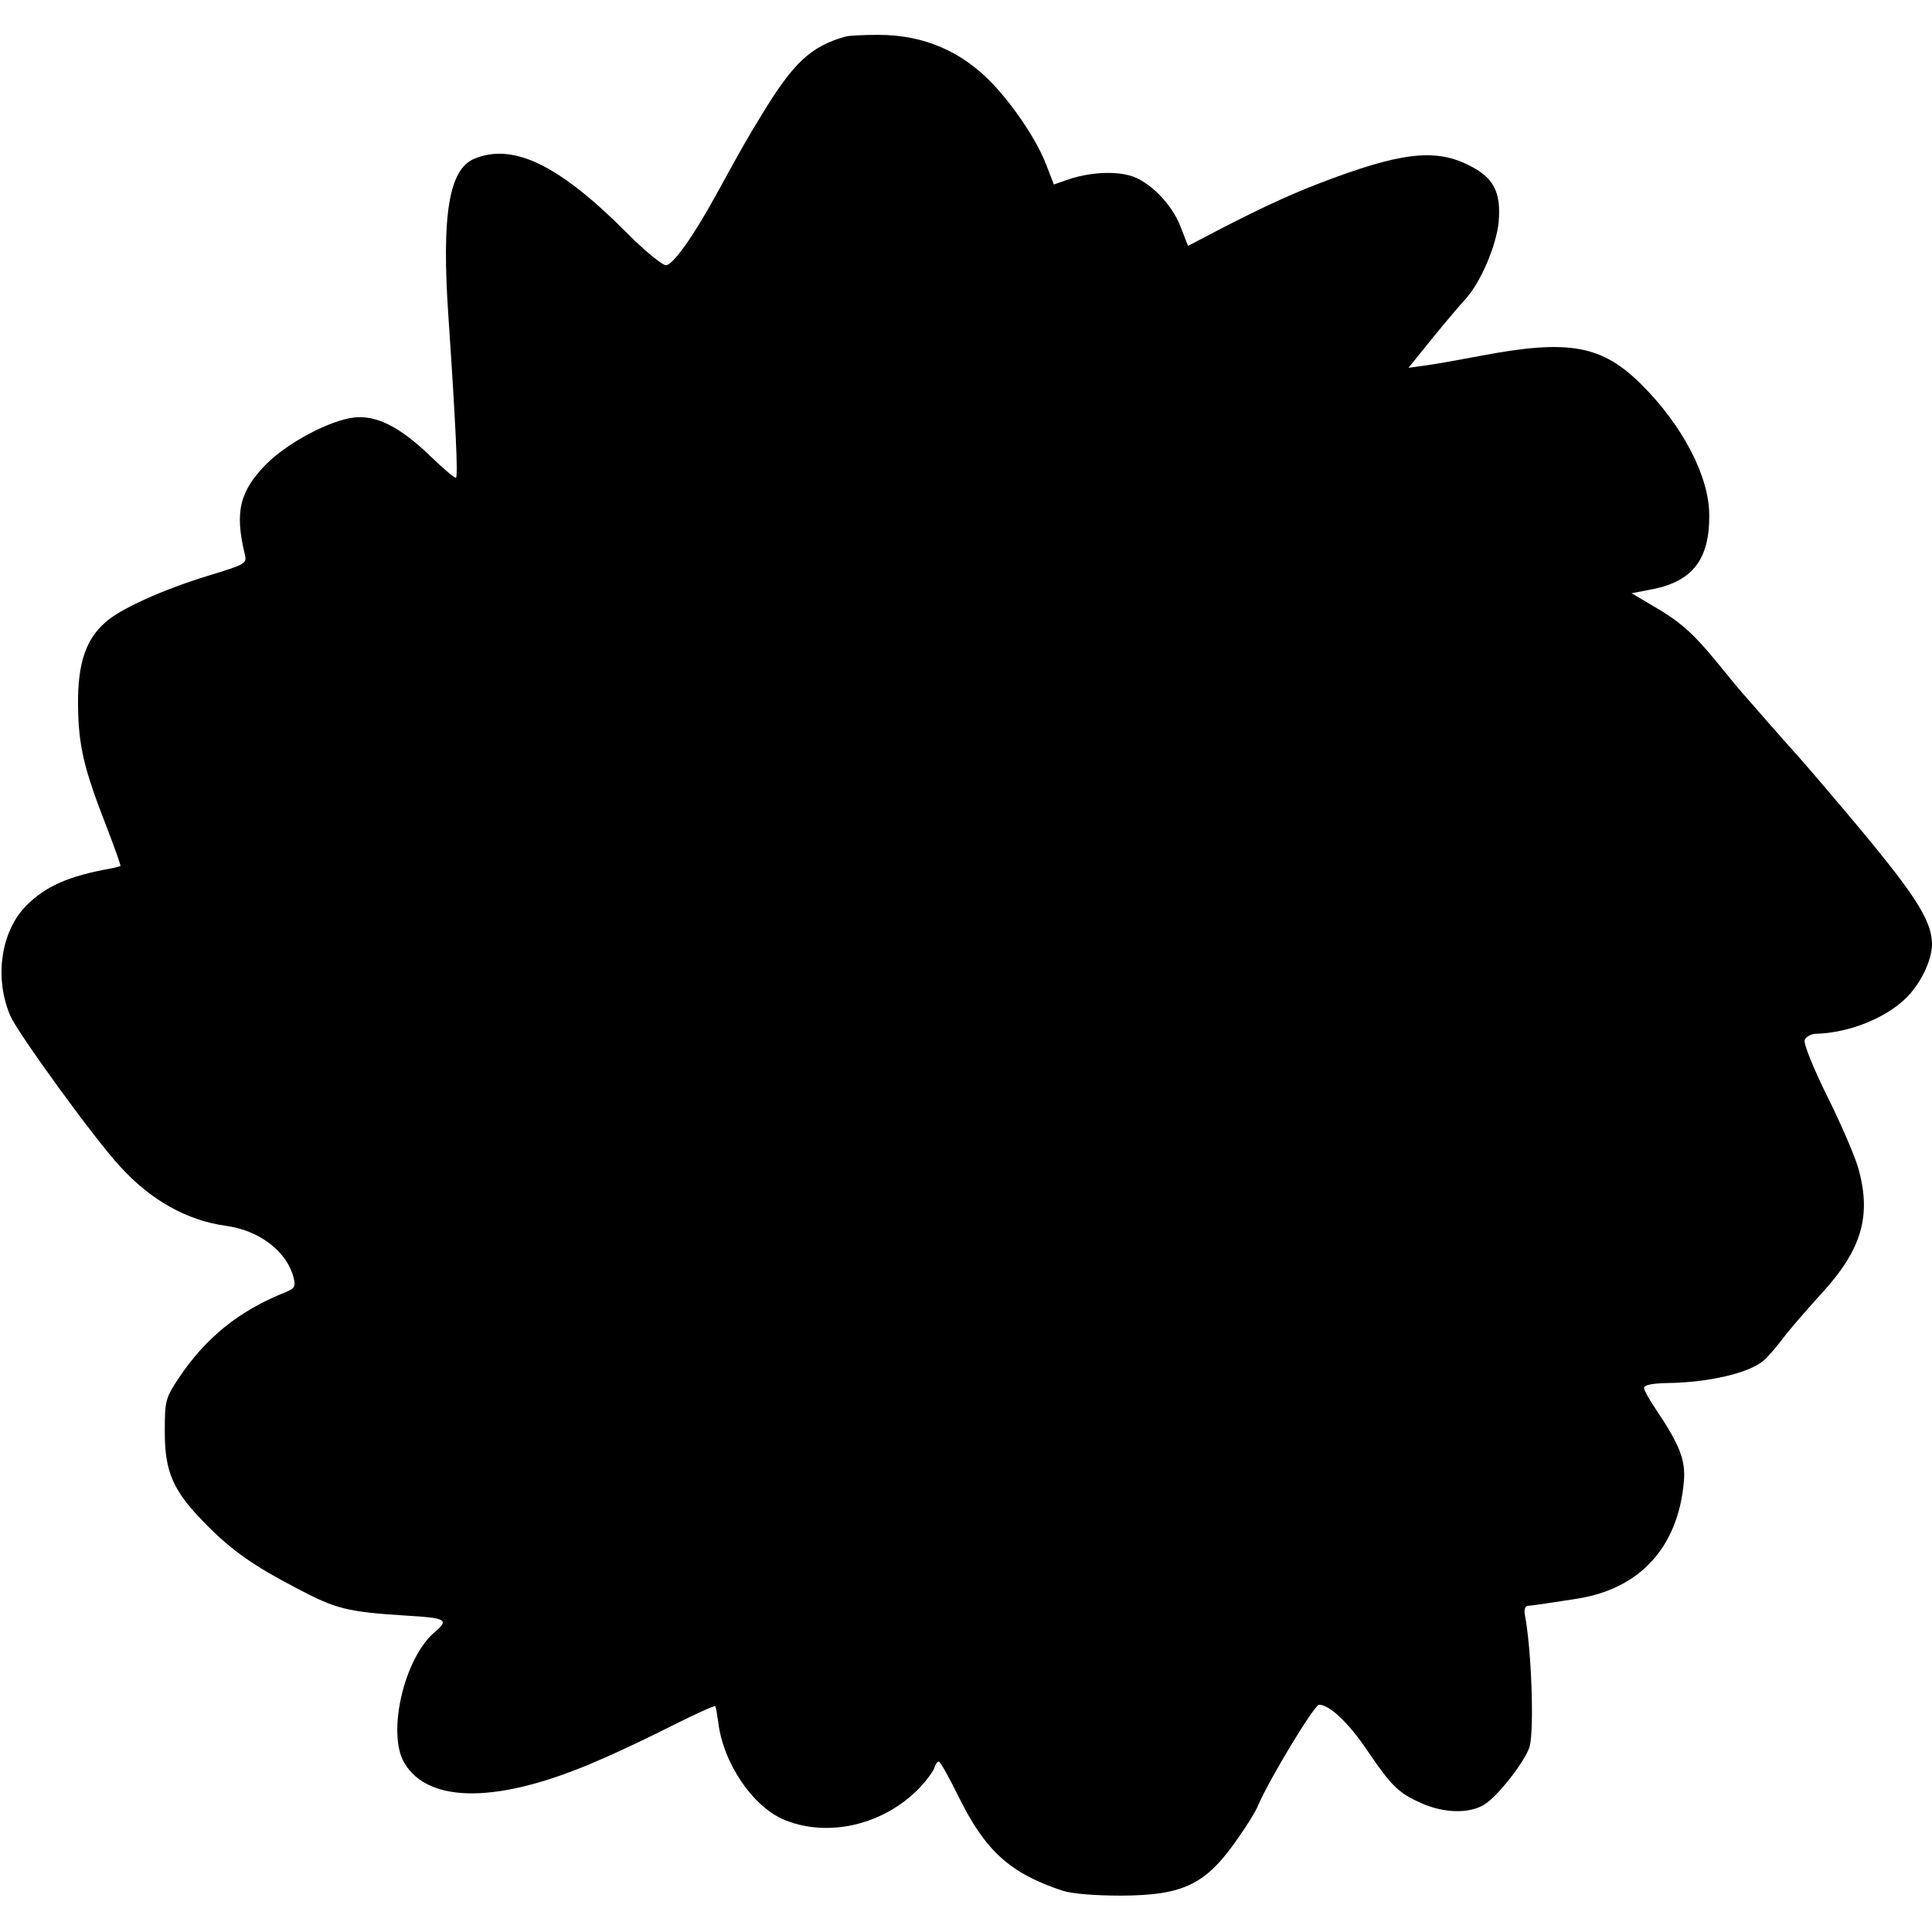 <?xml version="1.0" standalone="no"?>
<!DOCTYPE svg PUBLIC "-//W3C//DTD SVG 20010904//EN"
 "http://www.w3.org/TR/2001/REC-SVG-20010904/DTD/svg10.dtd">
<svg version="1.0" xmlns="http://www.w3.org/2000/svg"
 width="510pt" height="510pt" viewBox="0 0 510 510"
 preserveAspectRatio="xMidYMid meet">
<g transform="translate(0,510) scale(0.1,-0.1)"
fill="#000000" stroke="none">
<path d="M2230 5003 c-90 -26 -136 -69 -218 -204 -43 -70 -55 -92 -122 -214
-61 -111 -114 -185 -132 -185 -10 0 -59 40 -107 89 -177 177 -297 234 -399
192 -67 -28 -87 -149 -68 -421 19 -281 25 -411 20 -421 -2 -3 -32 22 -68 57
-81 78 -142 108 -201 102 -65 -8 -173 -65 -231 -122 -71 -72 -85 -126 -58
-238 6 -26 4 -27 -97 -58 -121 -37 -233 -88 -271 -123 -52 -45 -73 -110 -72
-217 1 -108 15 -168 74 -319 22 -57 39 -105 38 -107 -2 -1 -15 -5 -28 -7 -110
-20 -170 -47 -220 -97 -68 -68 -86 -193 -42 -293 21 -47 222 -324 288 -395 81
-90 178 -144 281 -158 88 -12 161 -68 178 -137 6 -23 3 -28 -21 -38 -123 -49
-211 -120 -283 -228 -34 -52 -36 -58 -36 -140 0 -108 22 -158 111 -247 66 -67
126 -109 238 -167 104 -55 133 -62 291 -72 103 -6 111 -11 73 -43 -81 -68
-127 -266 -81 -345 64 -110 253 -108 513 6 52 22 142 65 199 94 58 29 106 51
109 49 2 -2 5 -21 8 -42 13 -109 92 -225 177 -259 115 -46 260 -12 354 85 18
19 35 42 39 52 3 10 8 18 12 18 4 0 27 -41 52 -92 71 -144 136 -203 275 -249
24 -8 85 -13 155 -13 167 1 225 30 311 156 22 31 44 67 49 80 33 76 150 268
162 268 28 0 80 -50 128 -122 64 -94 82 -111 142 -138 61 -27 128 -28 167 -3
36 22 109 117 119 153 12 47 5 256 -13 349 -2 12 1 21 8 22 12 1 29 3 131 19
165 26 266 136 281 309 5 57 -11 97 -74 191 -17 25 -31 50 -31 56 0 8 21 12
57 13 111 1 219 26 258 59 11 9 33 35 50 57 16 22 62 75 102 119 108 117 135
208 97 337 -9 30 -45 114 -81 186 -36 73 -63 139 -59 148 3 8 16 15 28 16 86
2 181 39 237 92 40 38 70 100 71 143 0 66 -45 135 -238 363 -63 75 -118 138
-121 141 -3 3 -35 39 -71 80 -36 41 -67 77 -70 80 -3 3 -33 39 -67 81 -65 79
-97 108 -177 154 l-49 29 57 11 c104 21 149 79 148 195 0 102 -70 236 -178
344 -105 105 -192 121 -424 77 -58 -11 -125 -23 -149 -26 l-43 -6 63 78 c35
43 74 89 87 103 40 43 82 142 88 203 7 81 -13 119 -81 152 -89 44 -182 32
-395 -50 -88 -34 -175 -75 -315 -149 l-29 -15 -19 49 c-23 62 -85 124 -136
137 -45 12 -109 7 -162 -11 l-37 -13 -21 54 c-23 60 -81 148 -138 209 -82 88
-184 132 -304 132 -41 0 -81 -2 -89 -5z"/>
</g>
</svg>
